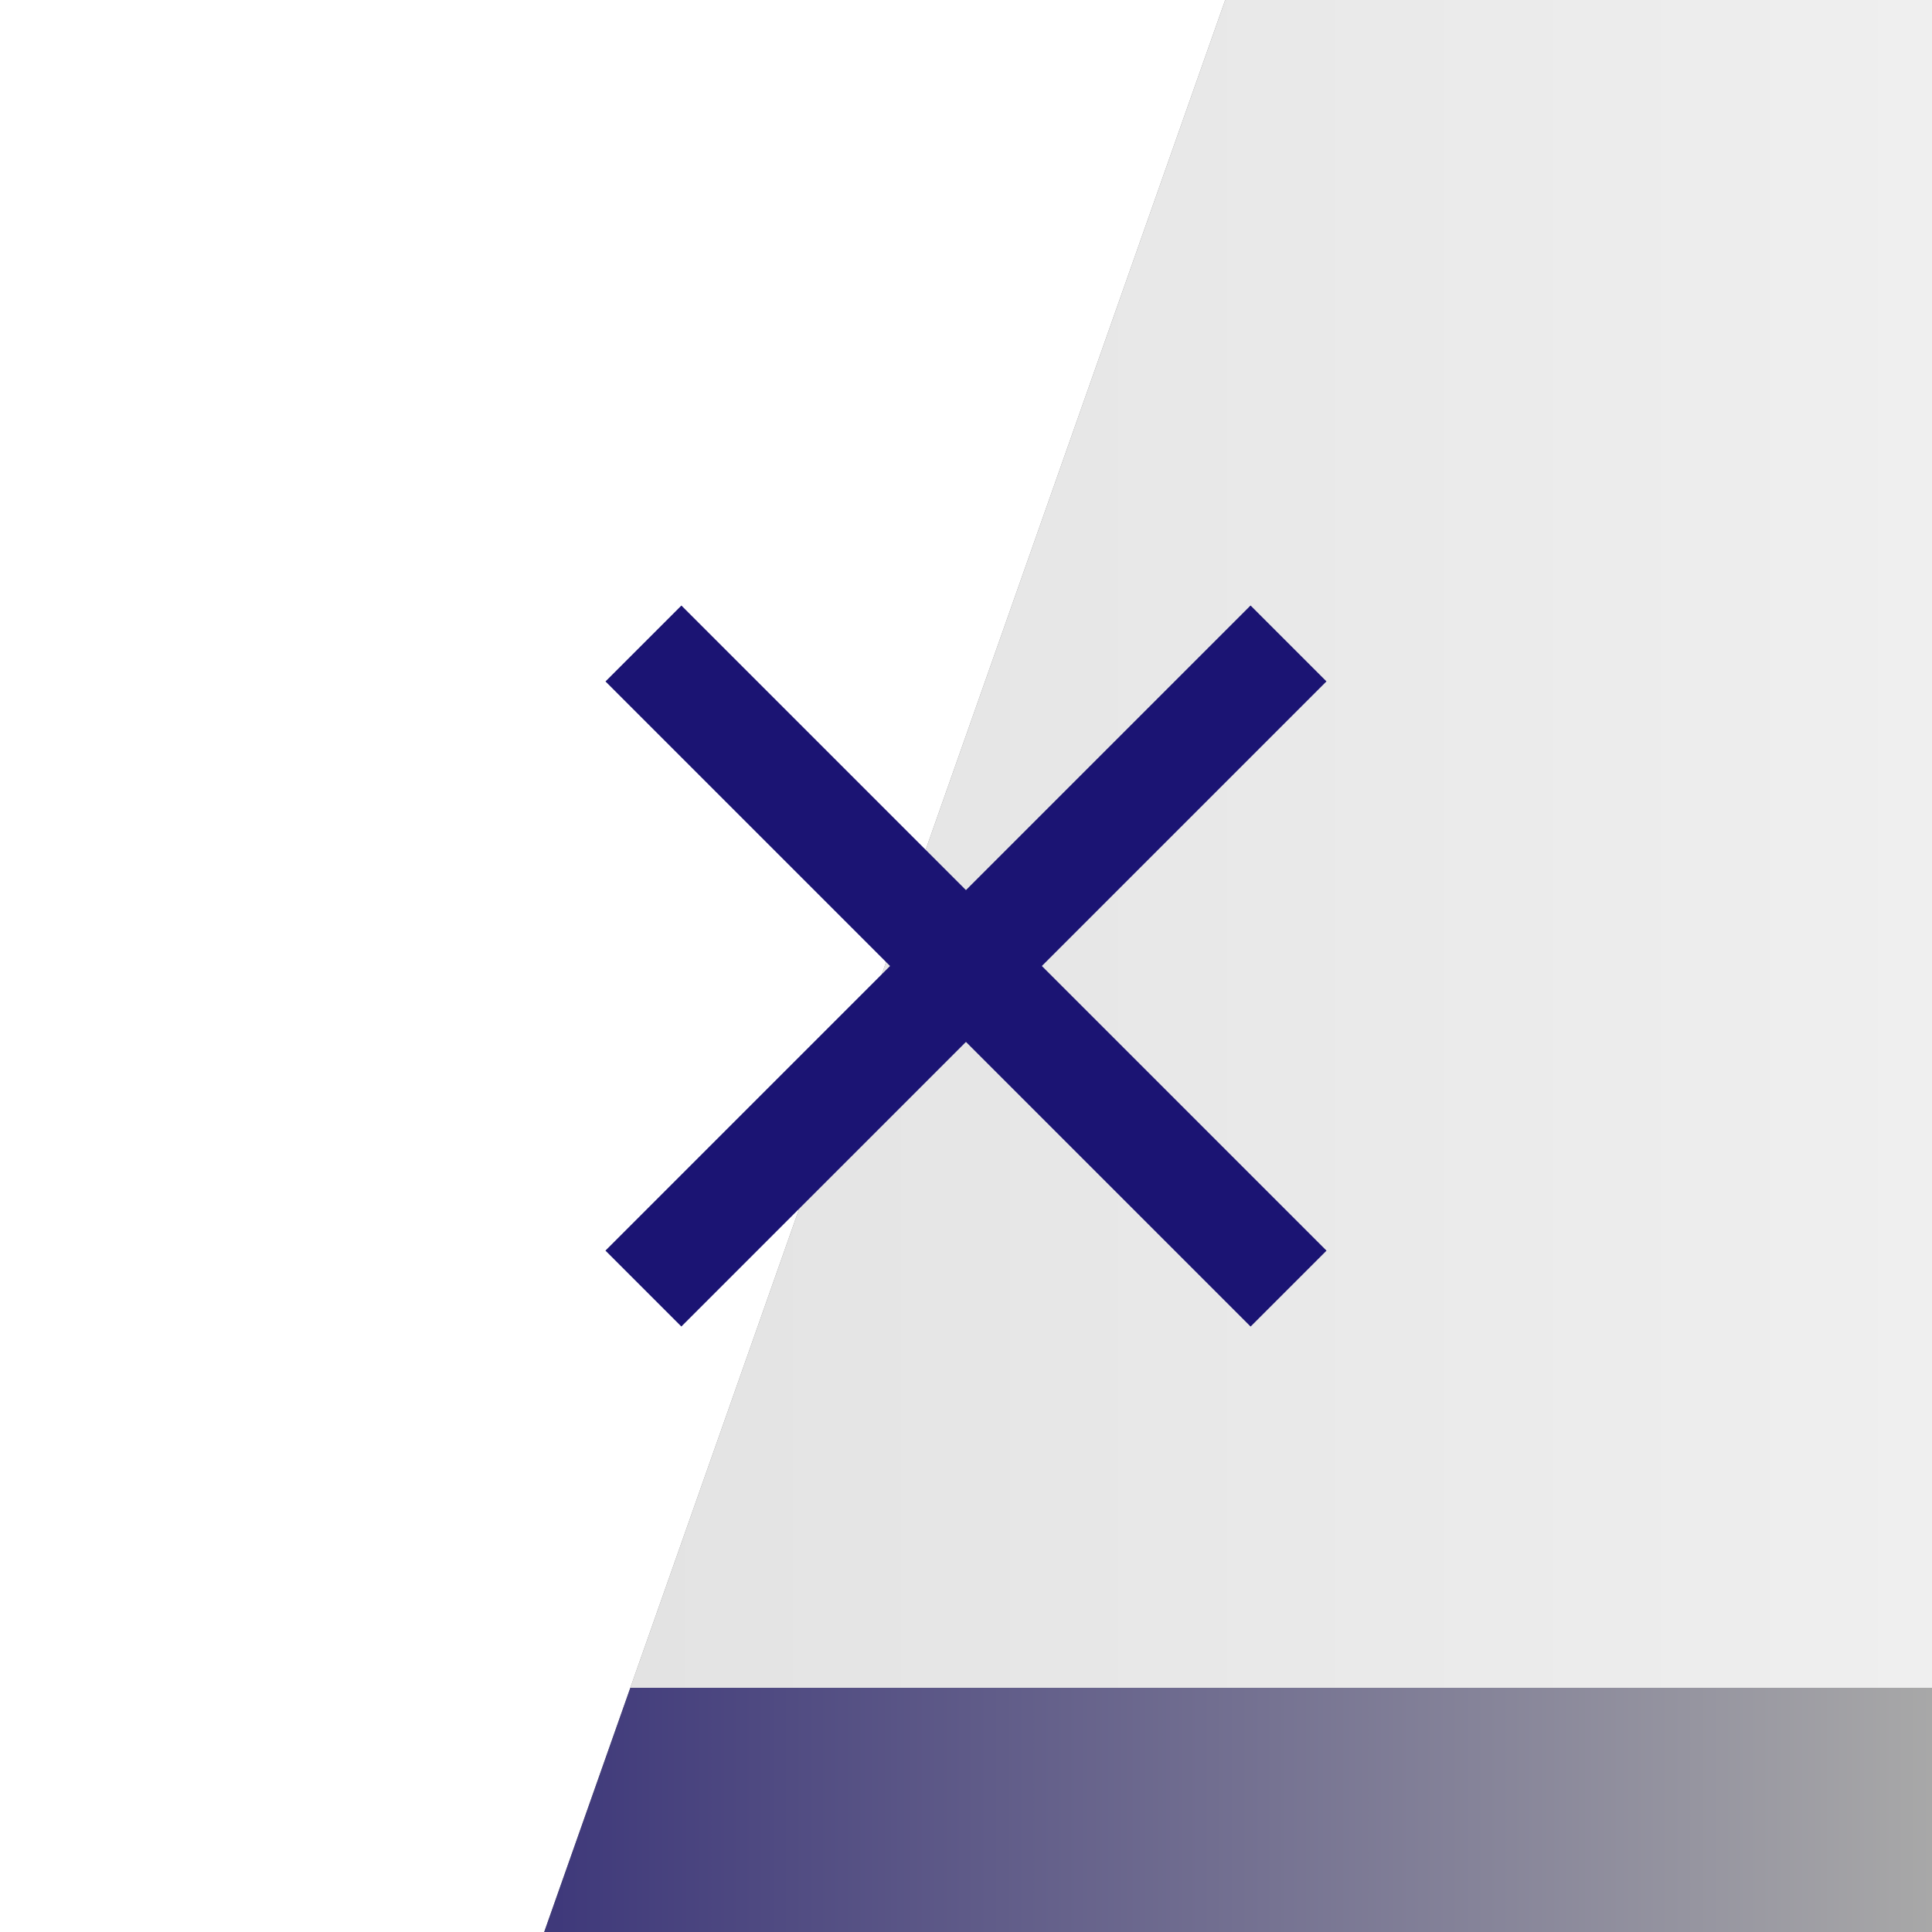 <svg xmlns="http://www.w3.org/2000/svg" xmlns:xlink="http://www.w3.org/1999/xlink" viewBox="0 0 72 72"><rect x="0" y="0" width="72" height="72" fill="#808080" stroke="none"/><defs><style>.cls-1{fill:#fff;}.cls-2{fill:url(#名称未設定グラデーション_10);}.cls-3{fill:url(#新規グラデーションスウォッチ_5);}.cls-4{fill:#1b1473;}</style><linearGradient id="名称未設定グラデーション_10" x1="23.49" y1="31.45" x2="72" y2="31.45" gradientUnits="userSpaceOnUse"><stop offset="0" stop-color="#e3e3e3"/><stop offset="1" stop-color="#efefef"/></linearGradient><linearGradient id="新規グラデーションスウォッチ_5" x1="20.28" y1="67.45" x2="72" y2="67.45" gradientUnits="userSpaceOnUse"><stop offset="0" stop-color="#3e387a"/><stop offset="1" stop-color="#a8a8a8"/></linearGradient></defs><title>Asset 1</title><g id="Layer_2" data-name="Layer 2"><g id="レイヤー_1" data-name="レイヤー 1"><polygon class="cls-1" points="45.66 0 0 0 0 72 20.28 72 23.49 62.9 45.66 0"/><polygon class="cls-2" points="72 62.9 72 0 45.66 0 23.49 62.9 72 62.9"/><polygon class="cls-3" points="72 72 72 62.9 23.49 62.9 20.28 72 72 72"/><rect class="cls-4" x="19" y="34" width="34" height="4" transform="translate(36 -14.91) rotate(45)"/><rect class="cls-4" x="19" y="34" width="34" height="4" transform="translate(86.91 36) rotate(135)"/></g></g></svg>